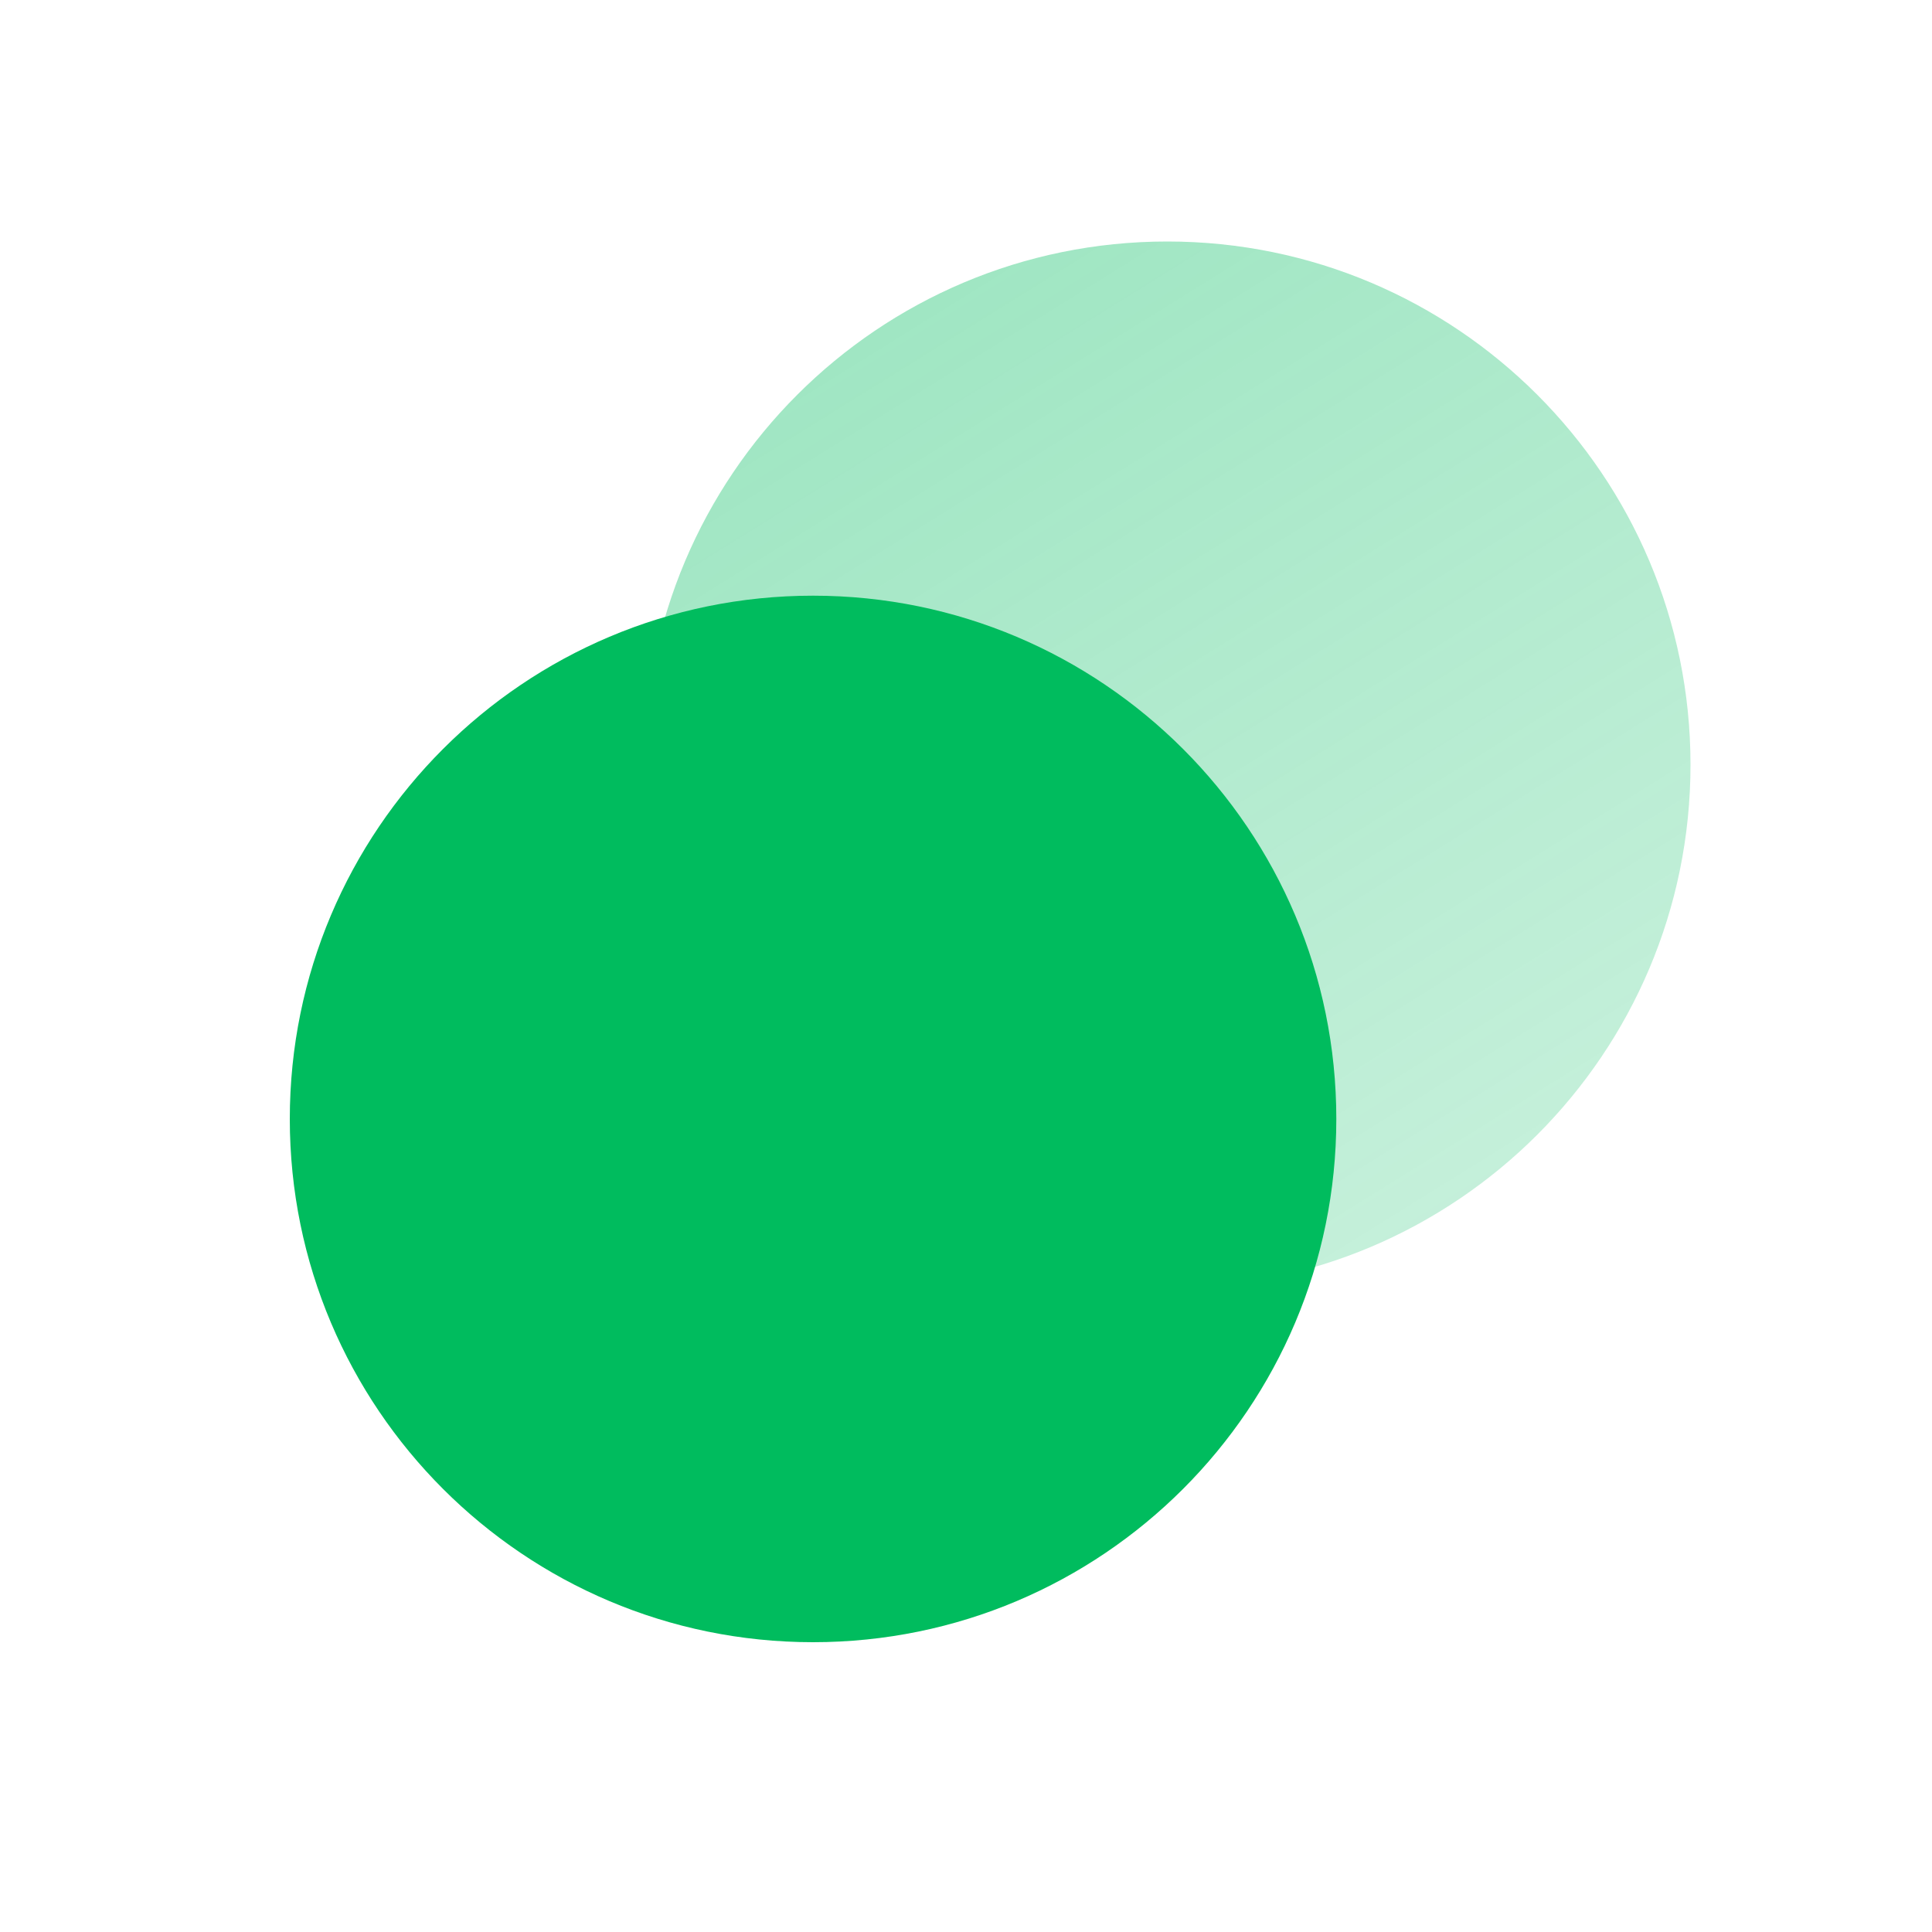 <svg width="40" height="40" viewBox="0 0 40 40" fill="none" xmlns="http://www.w3.org/2000/svg">
<path d="M13.333 15.833C13.333 21.816 18.184 26.667 24.167 26.667C30.15 26.667 35 21.816 35 15.833C35 9.85 30.15 5 24.167 5C18.184 5 13.333 9.85 13.333 15.833Z" fill="url(#paint0_linear_2687_1227)"/>
<g filter="url(#filter0_d_2687_1227)">
<path d="M5 24.167C5 30.15 9.85 35 15.833 35C21.816 35 26.667 30.15 26.667 24.167C26.667 18.184 21.816 13.333 15.833 13.333C9.85 13.333 5 18.184 5 24.167Z" fill="#00BC5E"/>
</g>
<defs>
<filter id="filter0_d_2687_1227" x="4" y="10.333" width="25.667" height="25.667" filterUnits="userSpaceOnUse" color-interpolation-filters="sRGB">
<feFlood flood-opacity="0" result="BackgroundImageFix"/>
<feColorMatrix in="SourceAlpha" type="matrix" values="0 0 0 0 0 0 0 0 0 0 0 0 0 0 0 0 0 0 127 0" result="hardAlpha"/>
<feOffset dx="1" dy="-1"/>
<feGaussianBlur stdDeviation="1"/>
<feComposite in2="hardAlpha" operator="out"/>
<feColorMatrix type="matrix" values="0 0 0 0 0 0 0 0 0 0.737 0 0 0 0 0.424 0 0 0 0.25 0"/>
<feBlend mode="normal" in2="BackgroundImageFix" result="effect1_dropShadow_2687_1227"/>
<feBlend mode="normal" in="SourceGraphic" in2="effect1_dropShadow_2687_1227" result="shape"/>
</filter>
<linearGradient id="paint0_linear_2687_1227" x1="13.333" y1="5" x2="29.374" y2="30.803" gradientUnits="userSpaceOnUse">
<stop stop-color="#00BC5E" stop-opacity="0.4"/>
<stop offset="1" stop-color="#00BC5E" stop-opacity="0.2"/>
</linearGradient>
</defs>
</svg>
